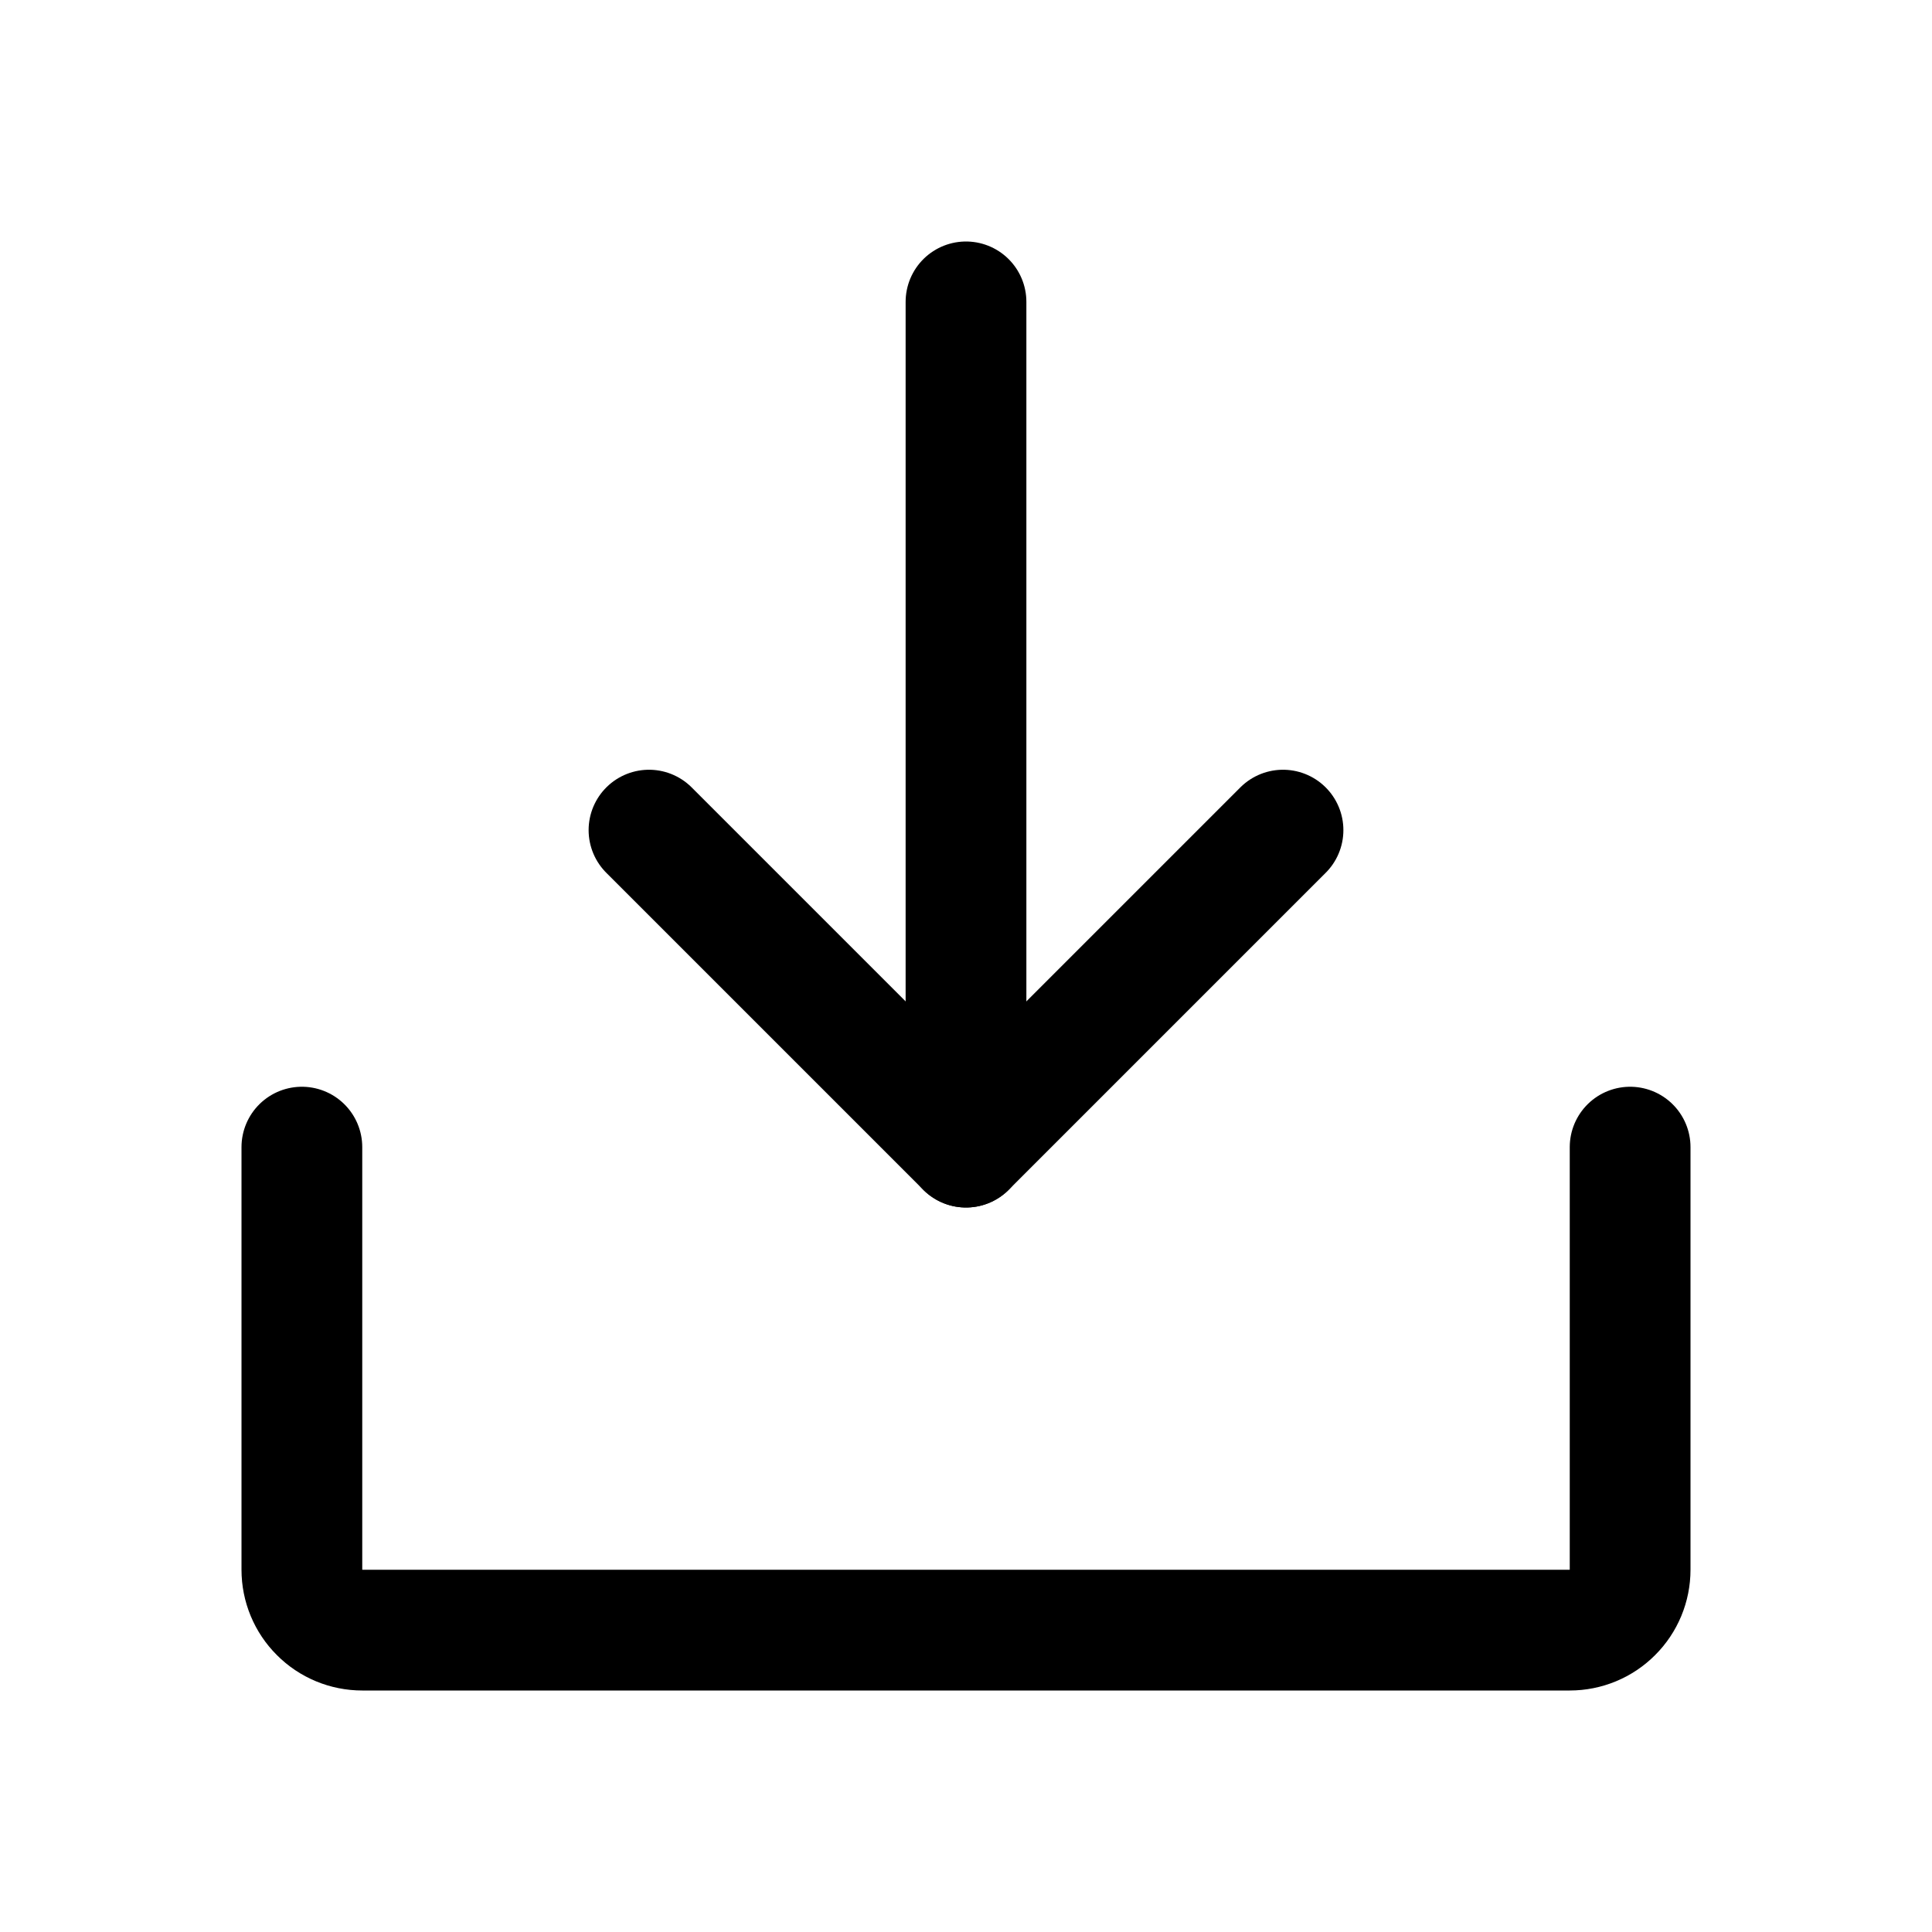 <svg width="24" height="24" viewBox="0 0 24 24" fill="none" xmlns="http://www.w3.org/2000/svg">
<g id="DownloadSimple">
<path id="Vector" d="M8.062 10.312L12 14.25L15.938 10.312" stroke="black" stroke-width="1.5" stroke-linecap="round" stroke-linejoin="round"/>
<path id="Vector_2" d="M12 3.75V14.25" stroke="black" stroke-width="1.5" stroke-linecap="round" stroke-linejoin="round"/>
<path id="Vector_3" d="M20.25 14.25V19.5C20.25 19.699 20.171 19.89 20.03 20.03C19.89 20.171 19.699 20.25 19.5 20.25H4.5C4.301 20.25 4.11 20.171 3.97 20.03C3.829 19.89 3.75 19.699 3.75 19.5V14.25" stroke="black" stroke-width="1.5" stroke-linecap="round" stroke-linejoin="round"/>
</g>
</svg>
